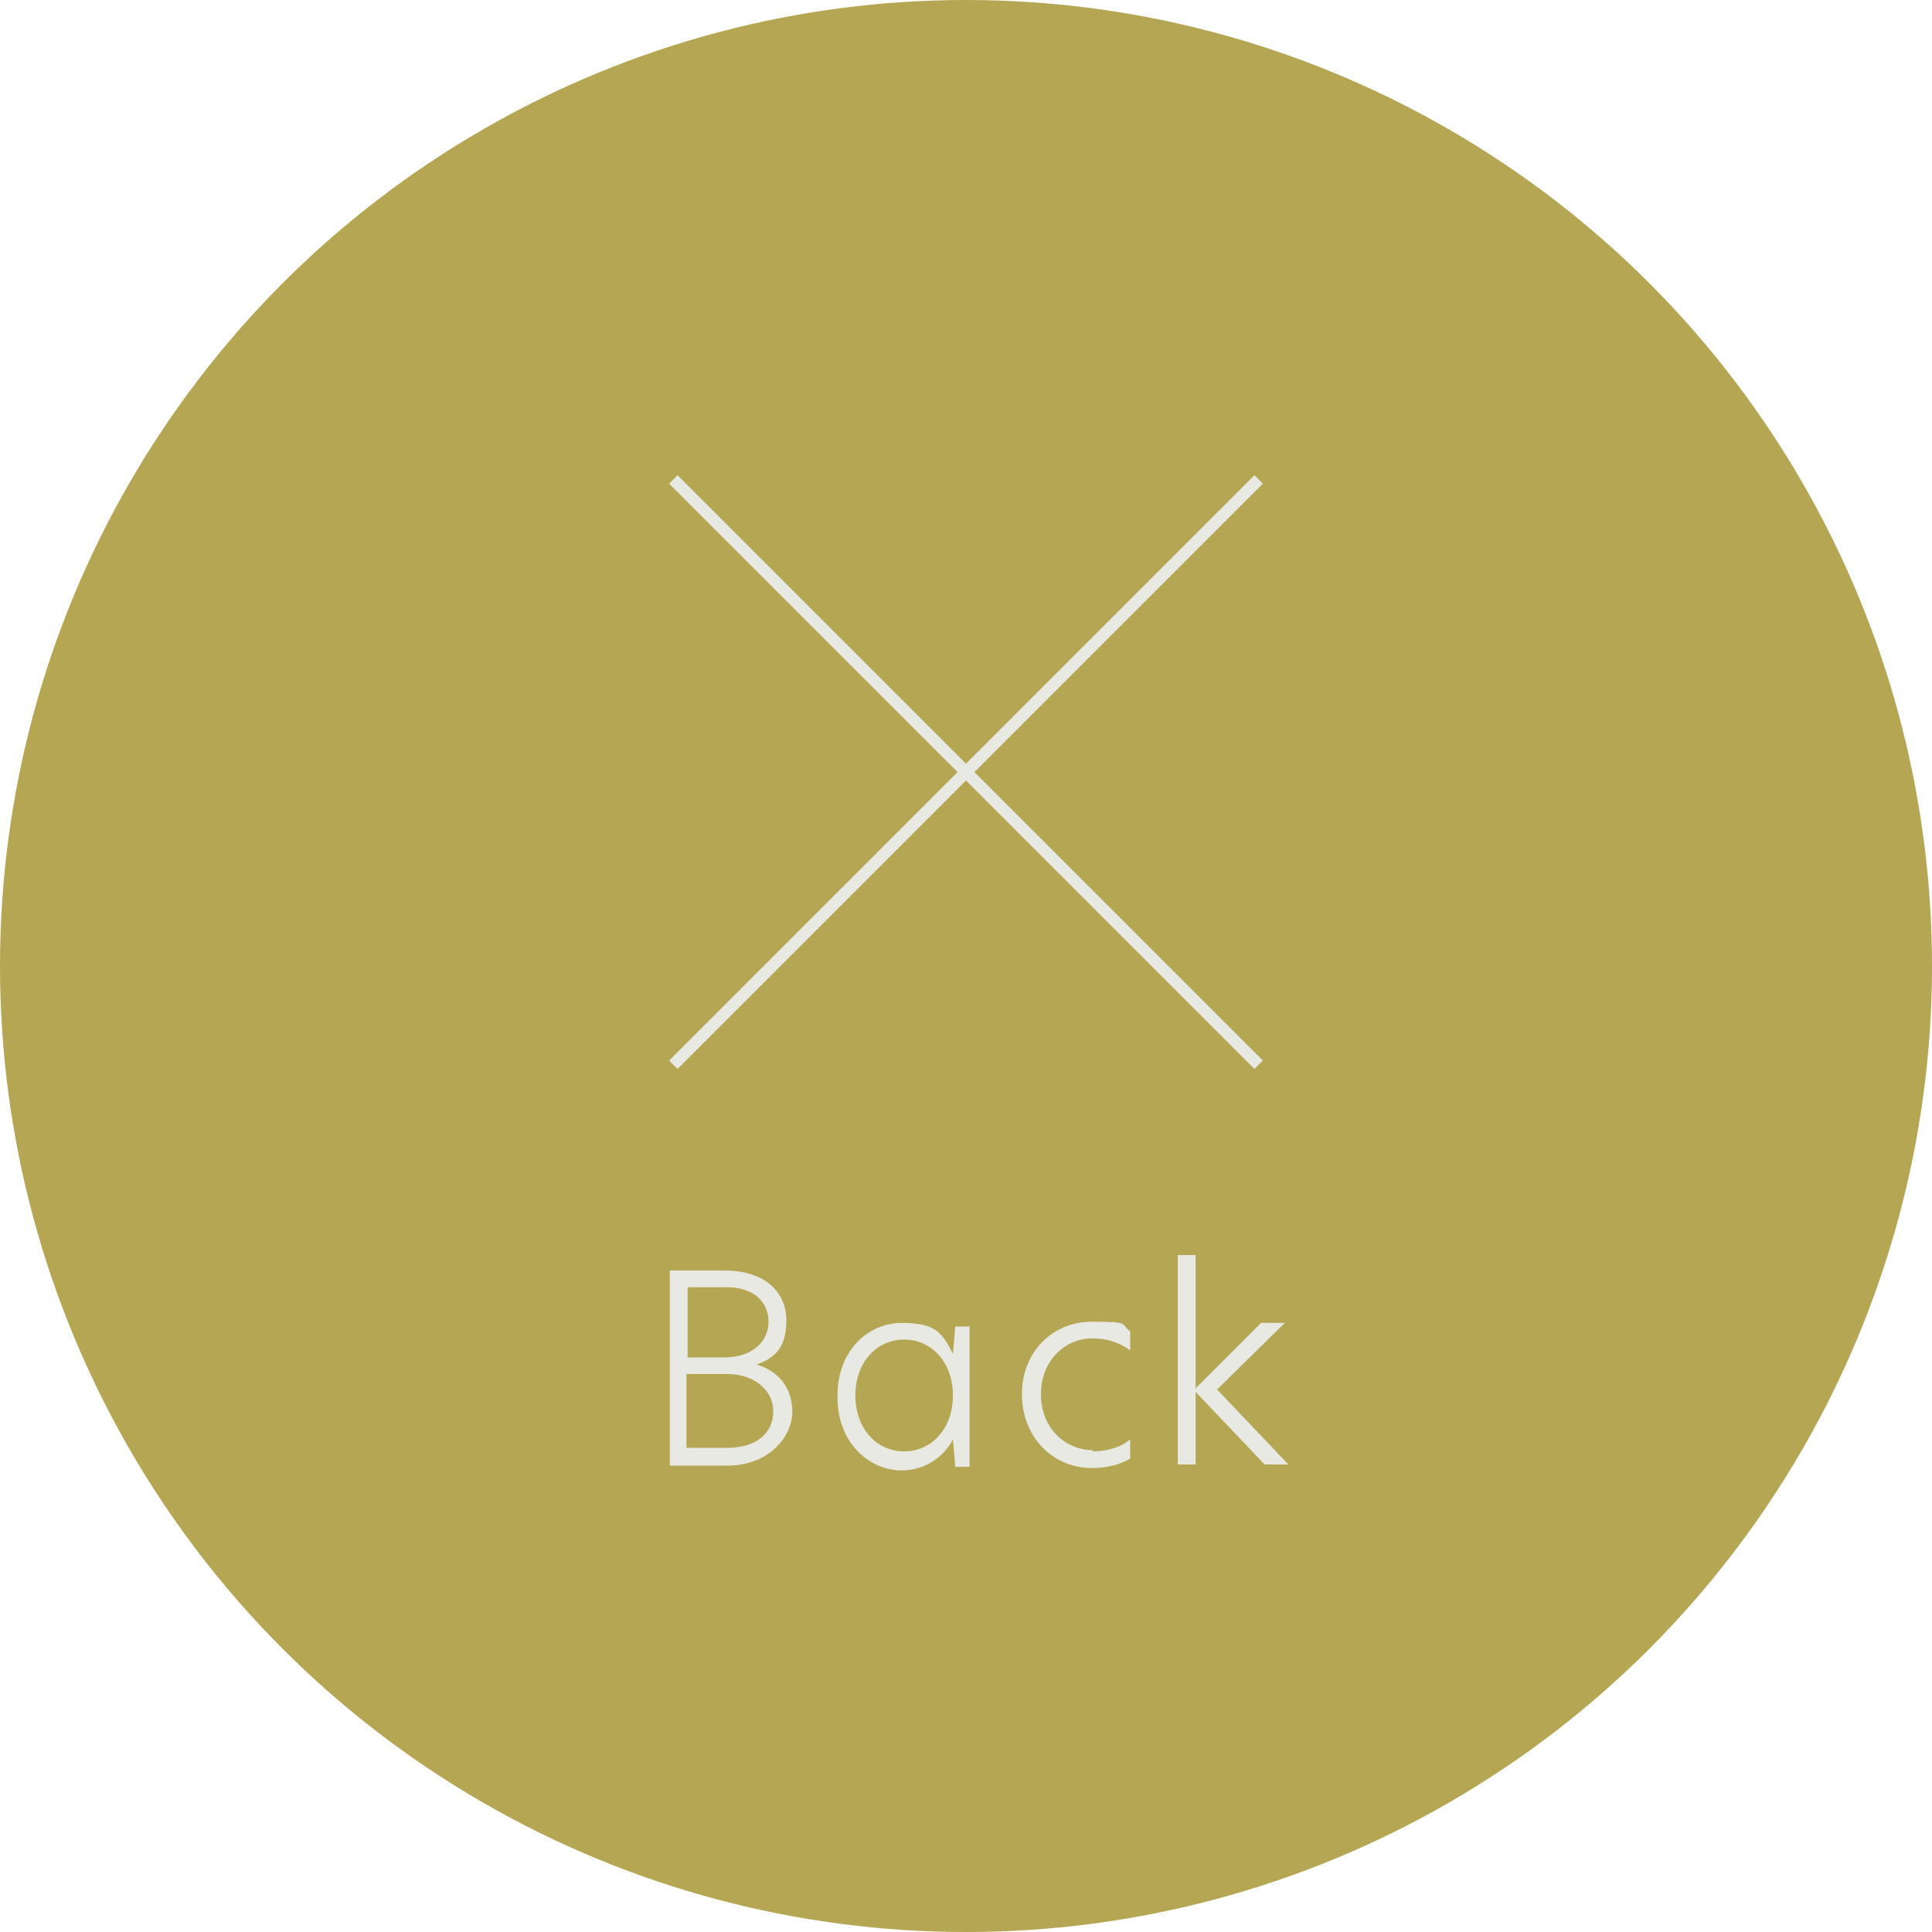 <?xml version="1.0" encoding="UTF-8"?>
<svg id="Layer_1" data-name="Layer 1" xmlns="http://www.w3.org/2000/svg" viewBox="0 0 162.4 162.4">
  <defs>
    <style>
      .cls-1 {
        fill: #e8e9e2;
      }

      .cls-2 {
        fill: #b5a654;
      }

      .cls-3 {
        fill: none;
        stroke: #e8e9e2;
        stroke-miterlimit: 10;
      }
    </style>
  </defs>
  <g>
    <circle class="cls-2" cx="81.2" cy="81.2" r="81.2"/>
    <g>
      <path class="cls-1" d="M56.3,106.8h4.6c3.4,0,5.2,1.8,5.2,4.2s-1.1,3.2-2.5,3.7c2,.6,3,2.1,3,4s-1.8,4.5-5.5,4.5h-4.8v-16.3ZM60.9,114.1c2.3,0,3.7-1.3,3.7-3s-1.3-2.9-3.5-2.9h-3.3v5.9h3.1ZM61.1,121.7c2.6,0,3.9-1.3,3.9-3.1s-1.7-3.1-3.8-3.1h-3.5v6.2h3.4Z"/>
      <path class="cls-1" d="M70.4,117.3c0-3.8,2.6-6.1,5.4-6.1s3.4.8,4.3,2.6h0l.2-2.3h1.2v11.8h-1.2l-.2-2.3h0c-.9,1.7-2.6,2.6-4.3,2.6-2.8,0-5.4-2.4-5.4-6.1ZM76,122c2.3,0,4.1-1.9,4.1-4.7s-1.8-4.7-4.1-4.7-4.1,1.9-4.1,4.7,1.8,4.7,4.1,4.7Z"/>
      <path class="cls-1" d="M91.8,122c1,0,2.2-.2,3.2-1v1.6c-.8.5-1.9.8-3.2.8-3.4,0-5.9-2.7-5.9-6.2s2.5-6.1,5.9-6.1,2.3.2,3.2.8v1.6c-1-.7-2-1-3.2-1-2.2,0-4.3,1.8-4.3,4.7s2.1,4.7,4.4,4.7Z"/>
      <path class="cls-1" d="M102.4,116.9l5.9,6.2h-2l-5.8-6.1v6.1h-1.5v-17.6h1.5v11.2l5.5-5.5h2l-5.7,5.6Z"/>
    </g>
  </g>
  <g>
    <line class="cls-3" x1="56.6" y1="40.3" x2="105.8" y2="89.5"/>
    <line class="cls-3" x1="105.8" y1="40.3" x2="56.6" y2="89.5"/>
  </g>
</svg>